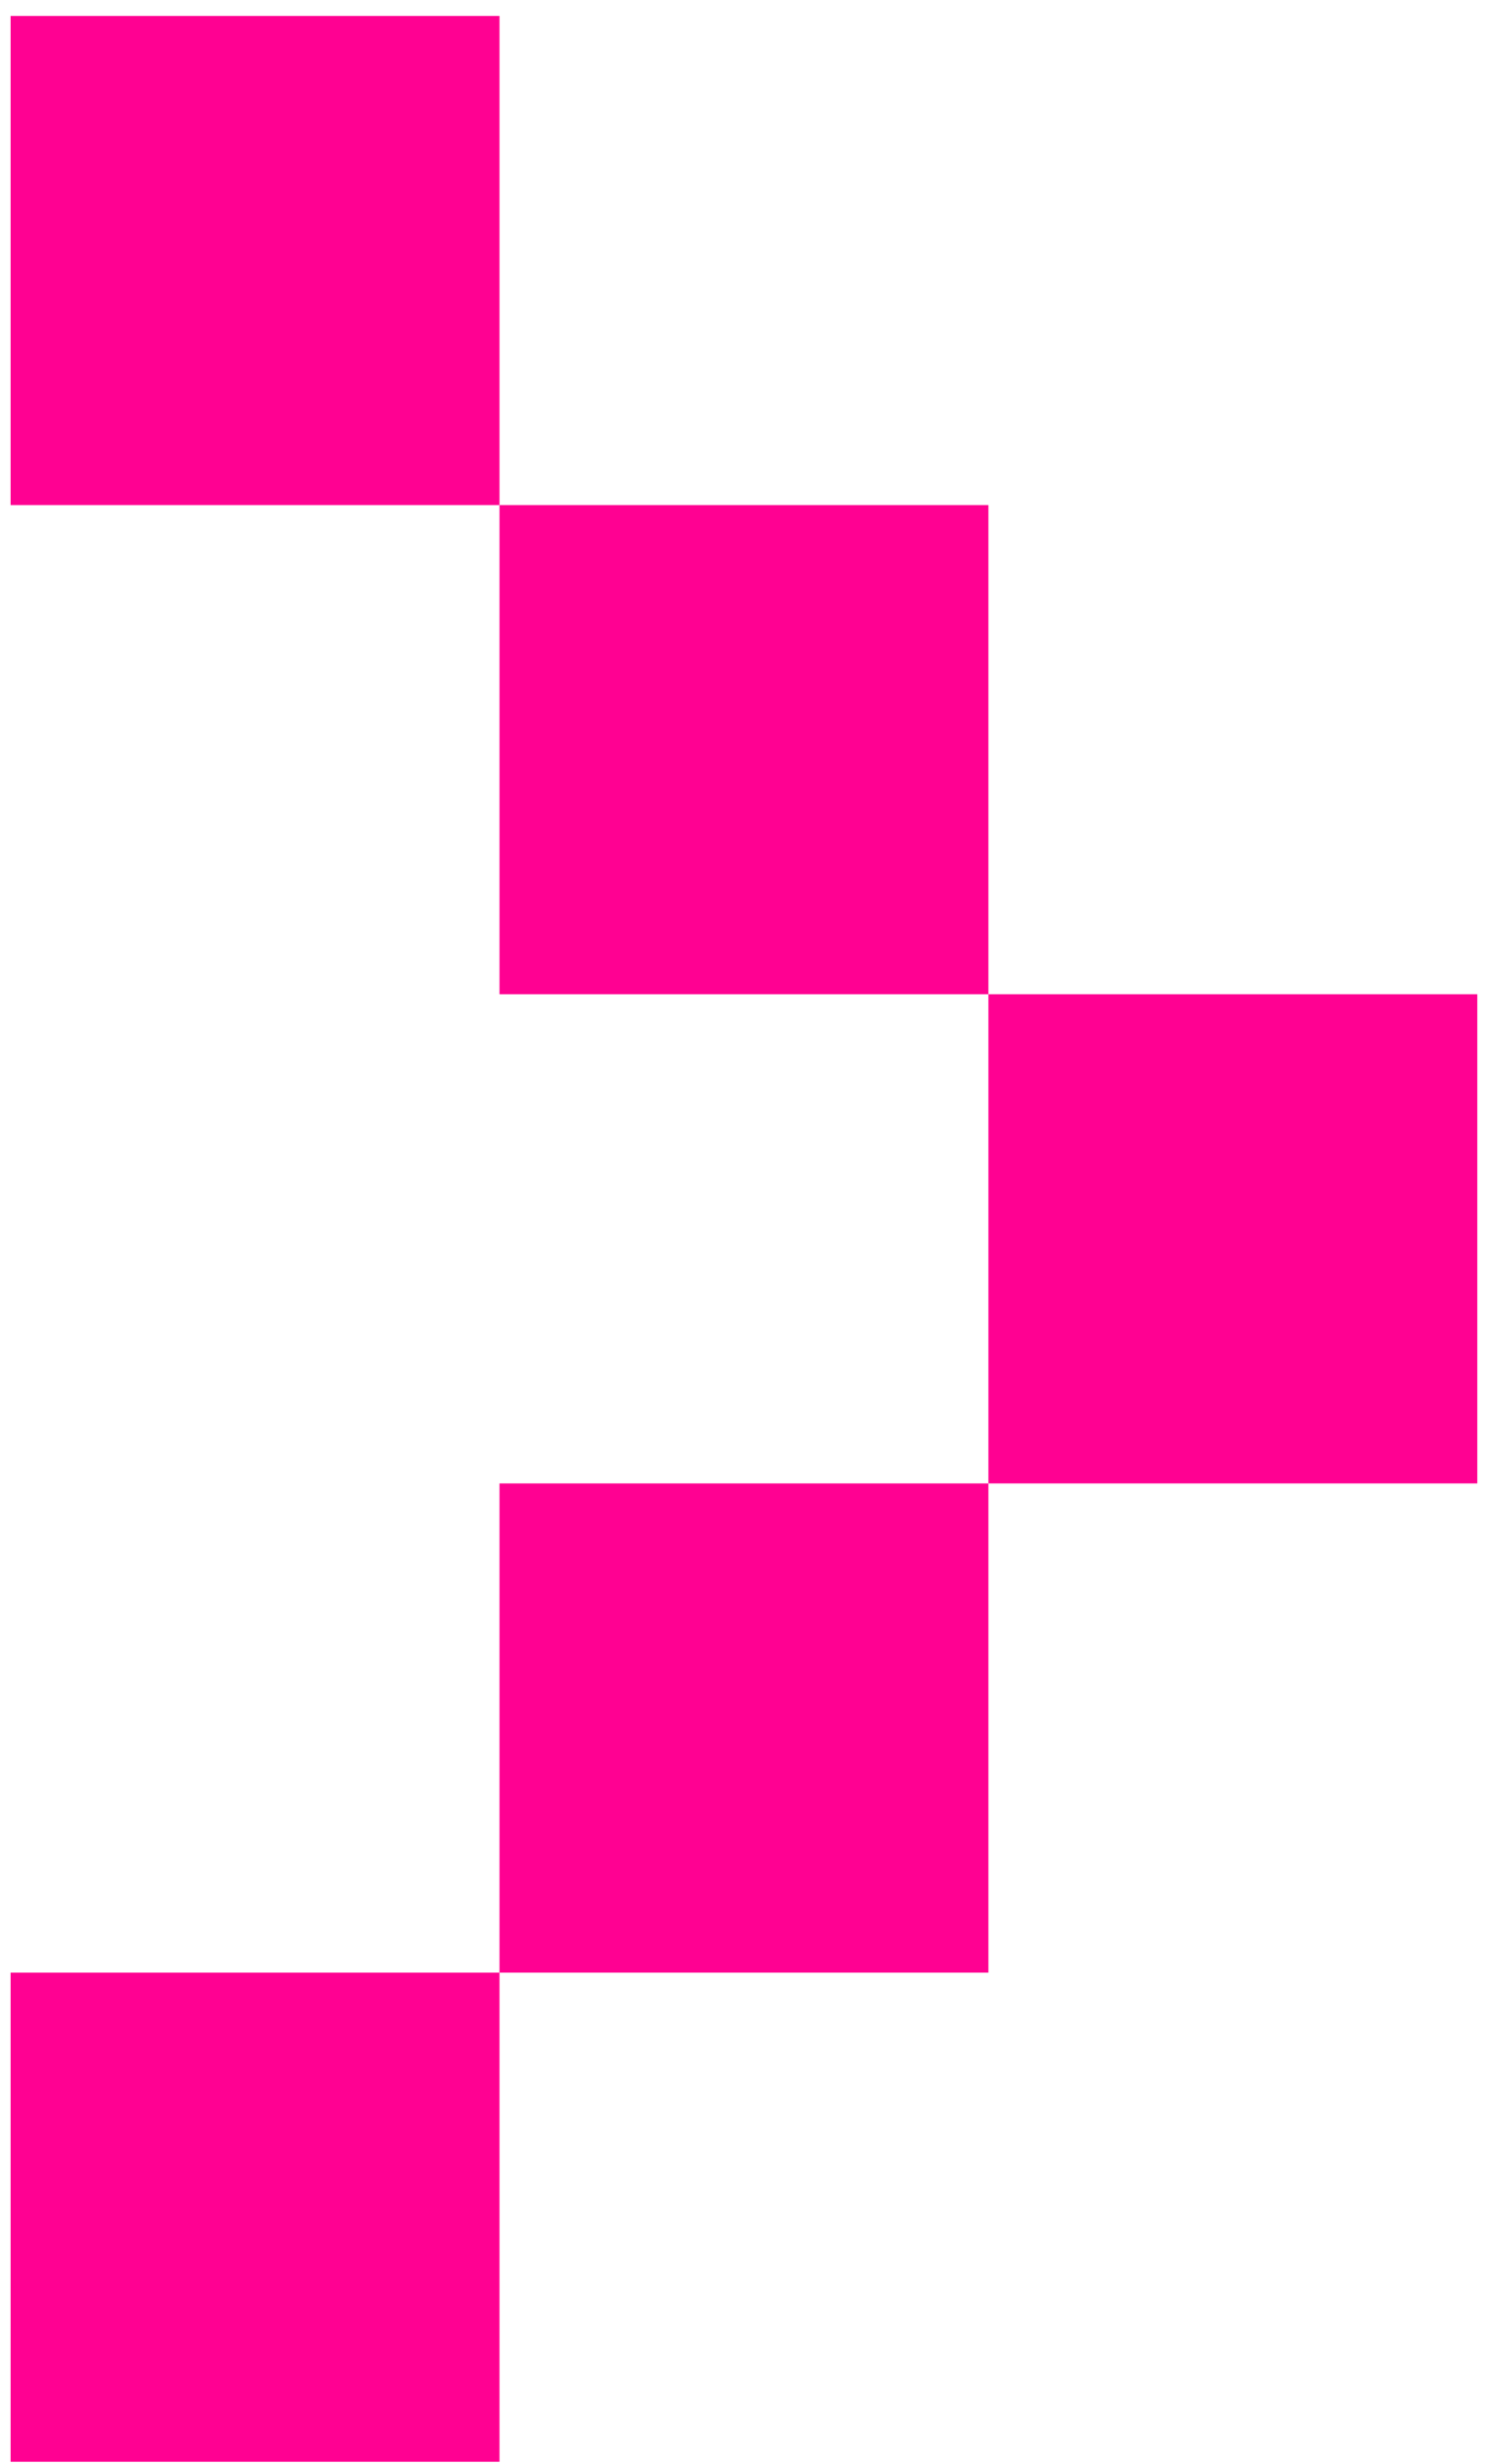 <svg width="70" height="116" viewBox="0 0 70 116" fill="none" xmlns="http://www.w3.org/2000/svg">
<path d="M46.56 92.87V69.84H23.53V92.87H46.56ZM0.5 92.87V115.9H23.53V92.87H0.5ZM23.53 46.81H46.56V23.78H23.53V46.81ZM69.59 46.81H46.56V69.84H69.59V46.81ZM23.53 23.78V0.75H0.5V23.78H23.53Z" fill="#FF0192"/>
</svg>
